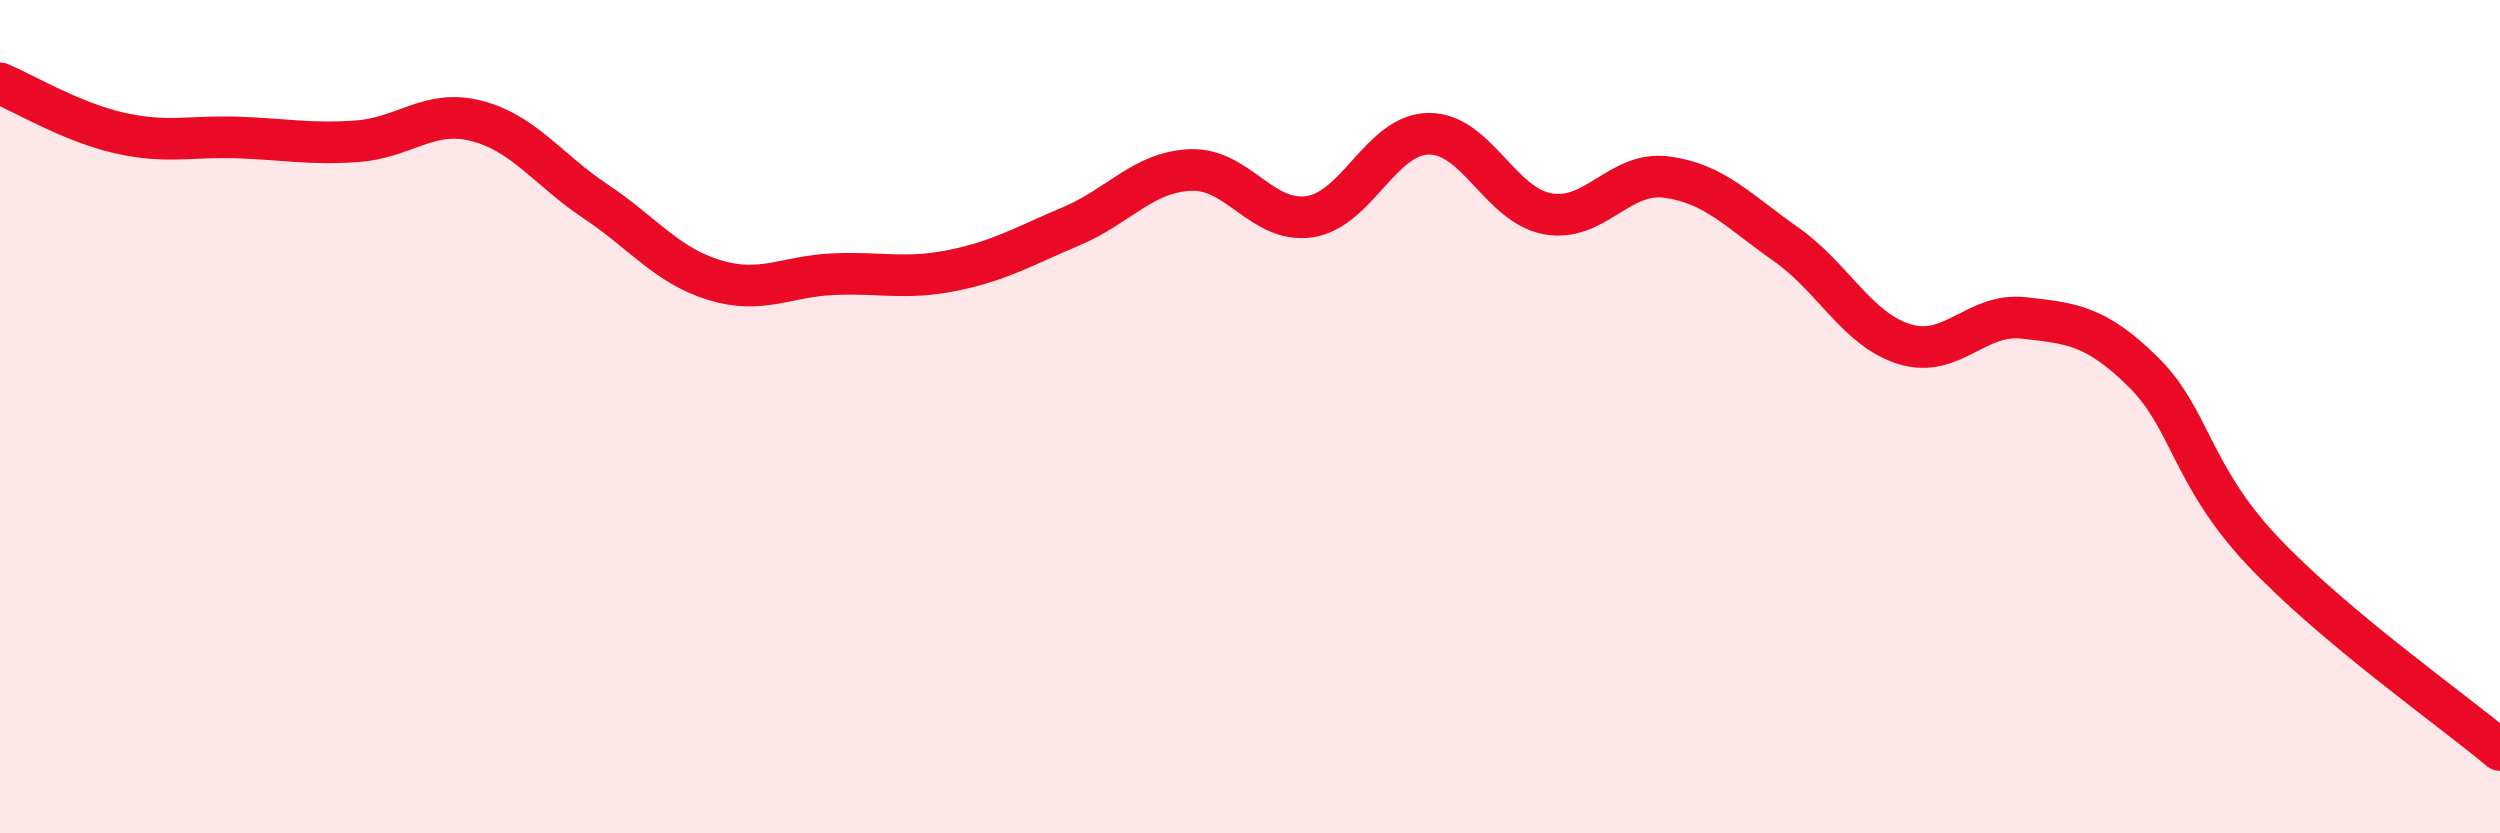 
    <svg width="60" height="20" viewBox="0 0 60 20" xmlns="http://www.w3.org/2000/svg">
      <path
        d="M 0,2 C 0.57,2.24 1.72,2.93 2.86,3.19 C 4,3.45 4.57,3.26 5.71,3.3 C 6.85,3.34 7.43,3.47 8.57,3.39 C 9.71,3.31 10.29,2.61 11.43,2.9 C 12.57,3.19 13.15,4.07 14.29,4.83 C 15.43,5.59 16,6.37 17.14,6.72 C 18.28,7.07 18.86,6.63 20,6.58 C 21.14,6.53 21.72,6.72 22.86,6.49 C 24,6.26 24.57,5.91 25.71,5.43 C 26.85,4.95 27.43,4.13 28.57,4.08 C 29.71,4.03 30.29,5.37 31.43,5.2 C 32.57,5.03 33.15,3.22 34.29,3.21 C 35.43,3.2 36,4.92 37.14,5.13 C 38.28,5.34 38.86,4.1 40,4.25 C 41.14,4.4 41.72,5.06 42.86,5.86 C 44,6.66 44.57,7.91 45.71,8.26 C 46.85,8.61 47.43,7.5 48.57,7.63 C 49.71,7.76 50.29,7.8 51.43,8.92 C 52.57,10.04 52.58,11.39 54.29,13.21 C 56,15.03 58.86,17.04 60,18L60 20L0 20Z"
        fill="#EB0A25"
        opacity="0.1"
        stroke-linecap="round"
        stroke-linejoin="round"
      />
      <path
        d="M 0,2 C 0.57,2.24 1.72,2.93 2.86,3.19 C 4,3.45 4.57,3.26 5.71,3.3 C 6.85,3.34 7.43,3.47 8.57,3.39 C 9.71,3.31 10.29,2.61 11.43,2.9 C 12.57,3.19 13.15,4.07 14.29,4.83 C 15.43,5.59 16,6.37 17.14,6.72 C 18.28,7.07 18.86,6.63 20,6.58 C 21.14,6.53 21.72,6.72 22.86,6.49 C 24,6.26 24.57,5.91 25.71,5.43 C 26.85,4.95 27.43,4.13 28.57,4.08 C 29.71,4.03 30.29,5.37 31.43,5.2 C 32.57,5.03 33.15,3.22 34.29,3.21 C 35.43,3.2 36,4.92 37.14,5.13 C 38.28,5.34 38.86,4.1 40,4.25 C 41.14,4.4 41.72,5.06 42.86,5.86 C 44,6.66 44.57,7.91 45.71,8.26 C 46.85,8.61 47.43,7.5 48.57,7.63 C 49.71,7.76 50.29,7.8 51.43,8.92 C 52.57,10.04 52.58,11.39 54.29,13.21 C 56,15.03 58.86,17.04 60,18"
        stroke="#EB0A25"
        stroke-width="1"
        fill="none"
        stroke-linecap="round"
        stroke-linejoin="round"
      />
    </svg>
  